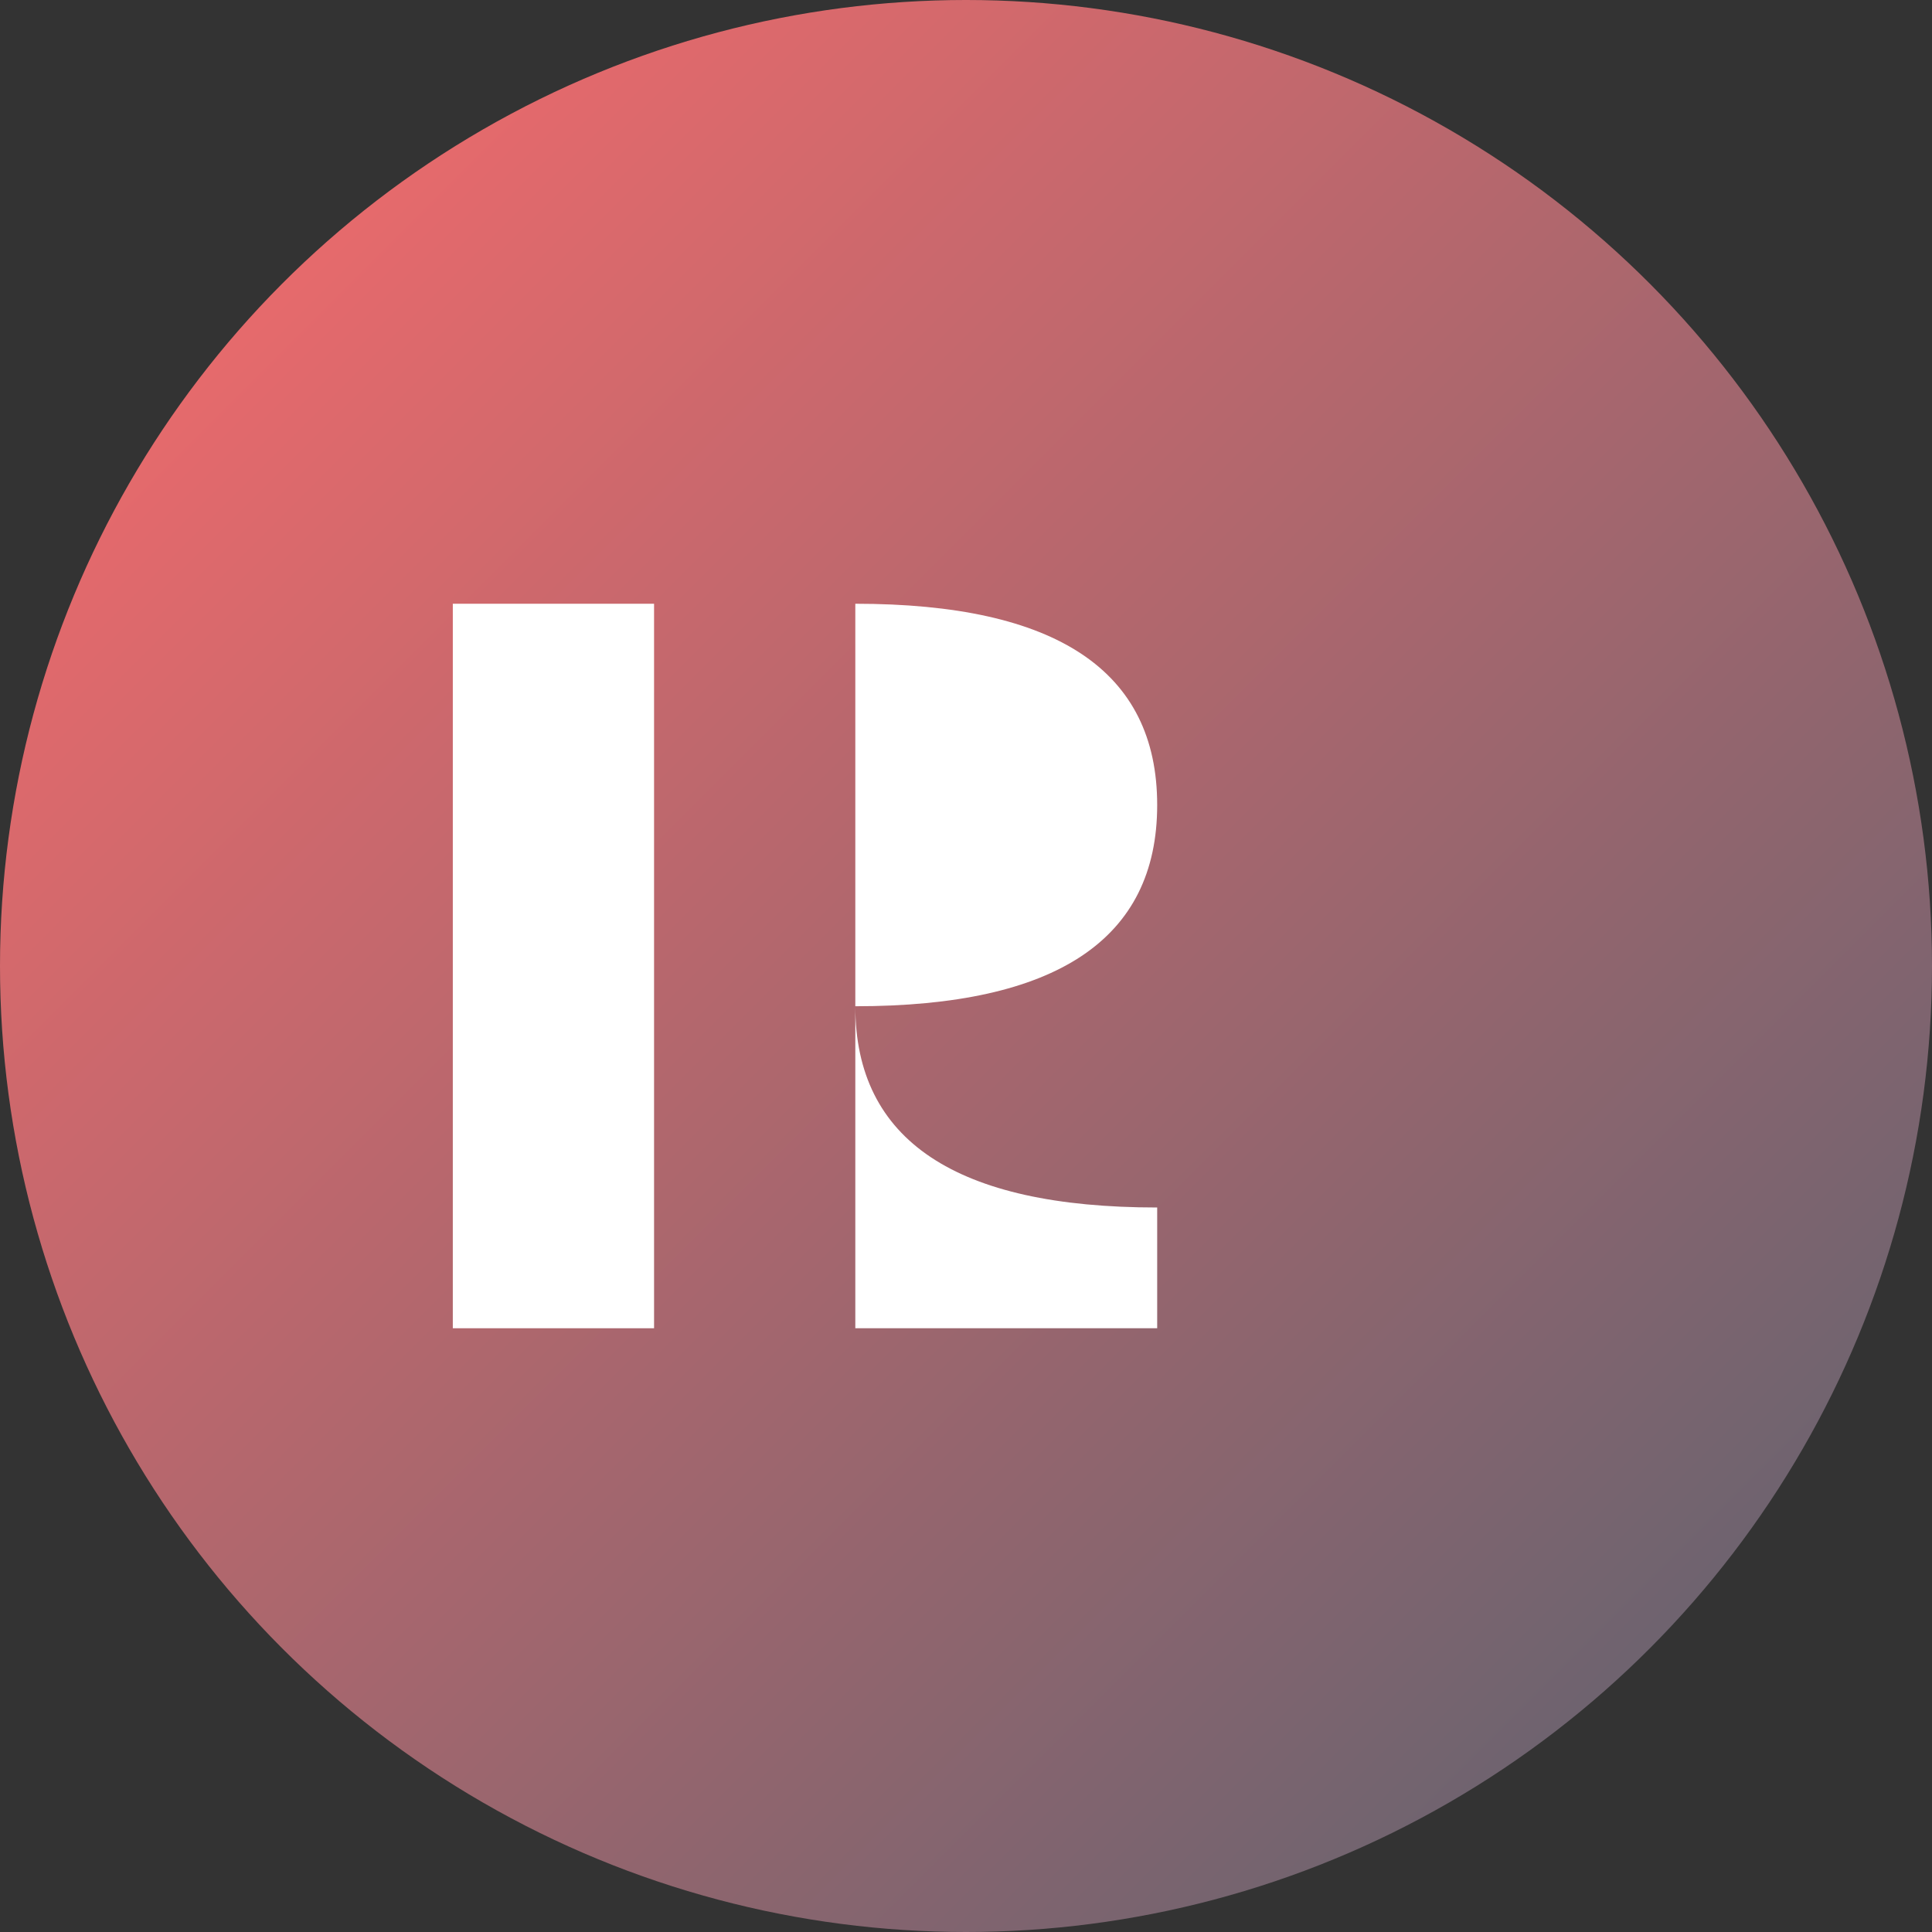 <svg xmlns="http://www.w3.org/2000/svg" width="192" height="192" viewBox="0 0 192 192">
  <rect x="0" y="0" width="192" height="192" fill="#333333" stroke="none"/>
  <defs>
    <linearGradient id="main-gradient" x1="0%" y1="0%" x2="100%" y2="100%">
      <stop offset="0%" stop-color="#FF6B6B" />
      <stop offset="100%" stop-color="#556270" />
    </linearGradient>
  </defs>
  <circle cx="96" cy="96" r="96" fill="url(#main-gradient)" />
  <path d="M65,60 L65,132 L45,132 L45,60 Z" fill="white" />
  <path d="M85,60 Q115,60 115,80 Q115,100 85,100 Q85,120 115,120 L115,132 L85,132 L85,60 Z" fill="white" />
</svg>
